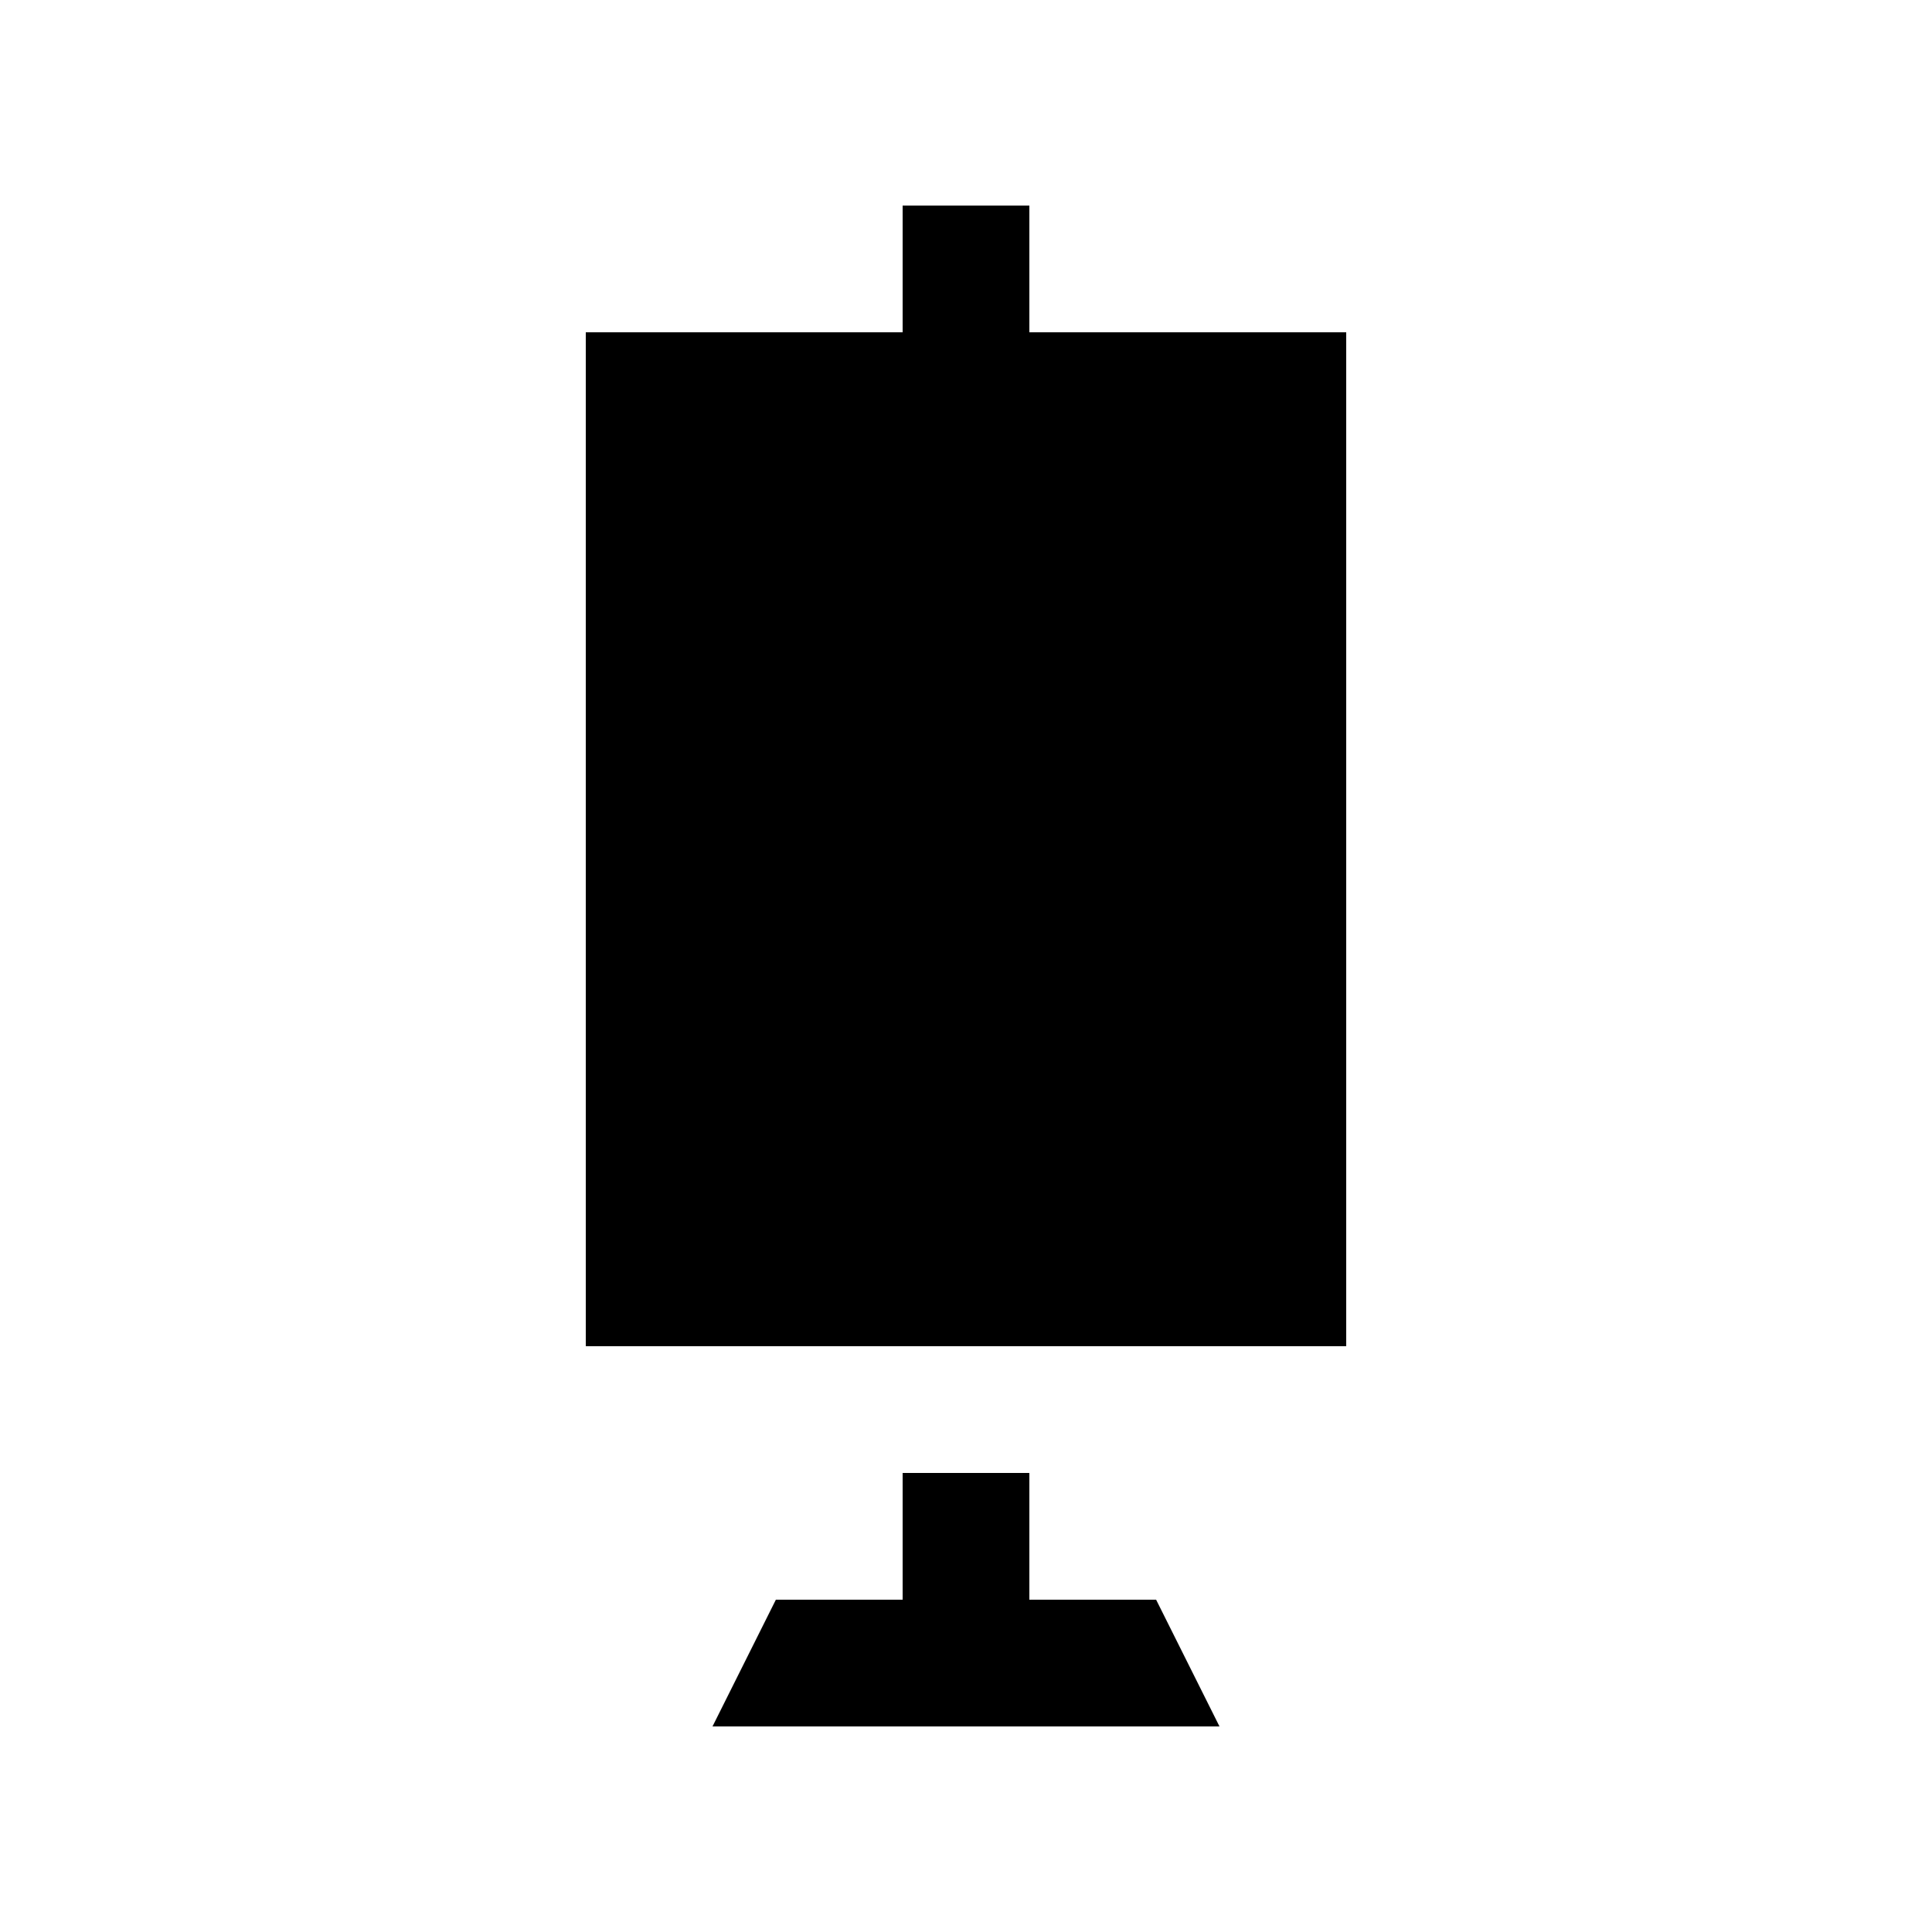 <?xml version="1.0" encoding="UTF-8"?>
<!-- Uploaded to: ICON Repo, www.iconrepo.com, Generator: ICON Repo Mixer Tools -->
<svg fill="#000000" width="800px" height="800px" version="1.1" viewBox="144 144 512 512" xmlns="http://www.w3.org/2000/svg">
 <g>
  <path d="m416.79 232.06v-33.586h-33.582v33.586h-83.969v268.7h201.52v-268.7z"/>
  <path d="m450.38 567.93h-33.59v-33.586h-33.582v33.586h-33.59l-16.793 33.59h134.35z"/>
 </g>
</svg>